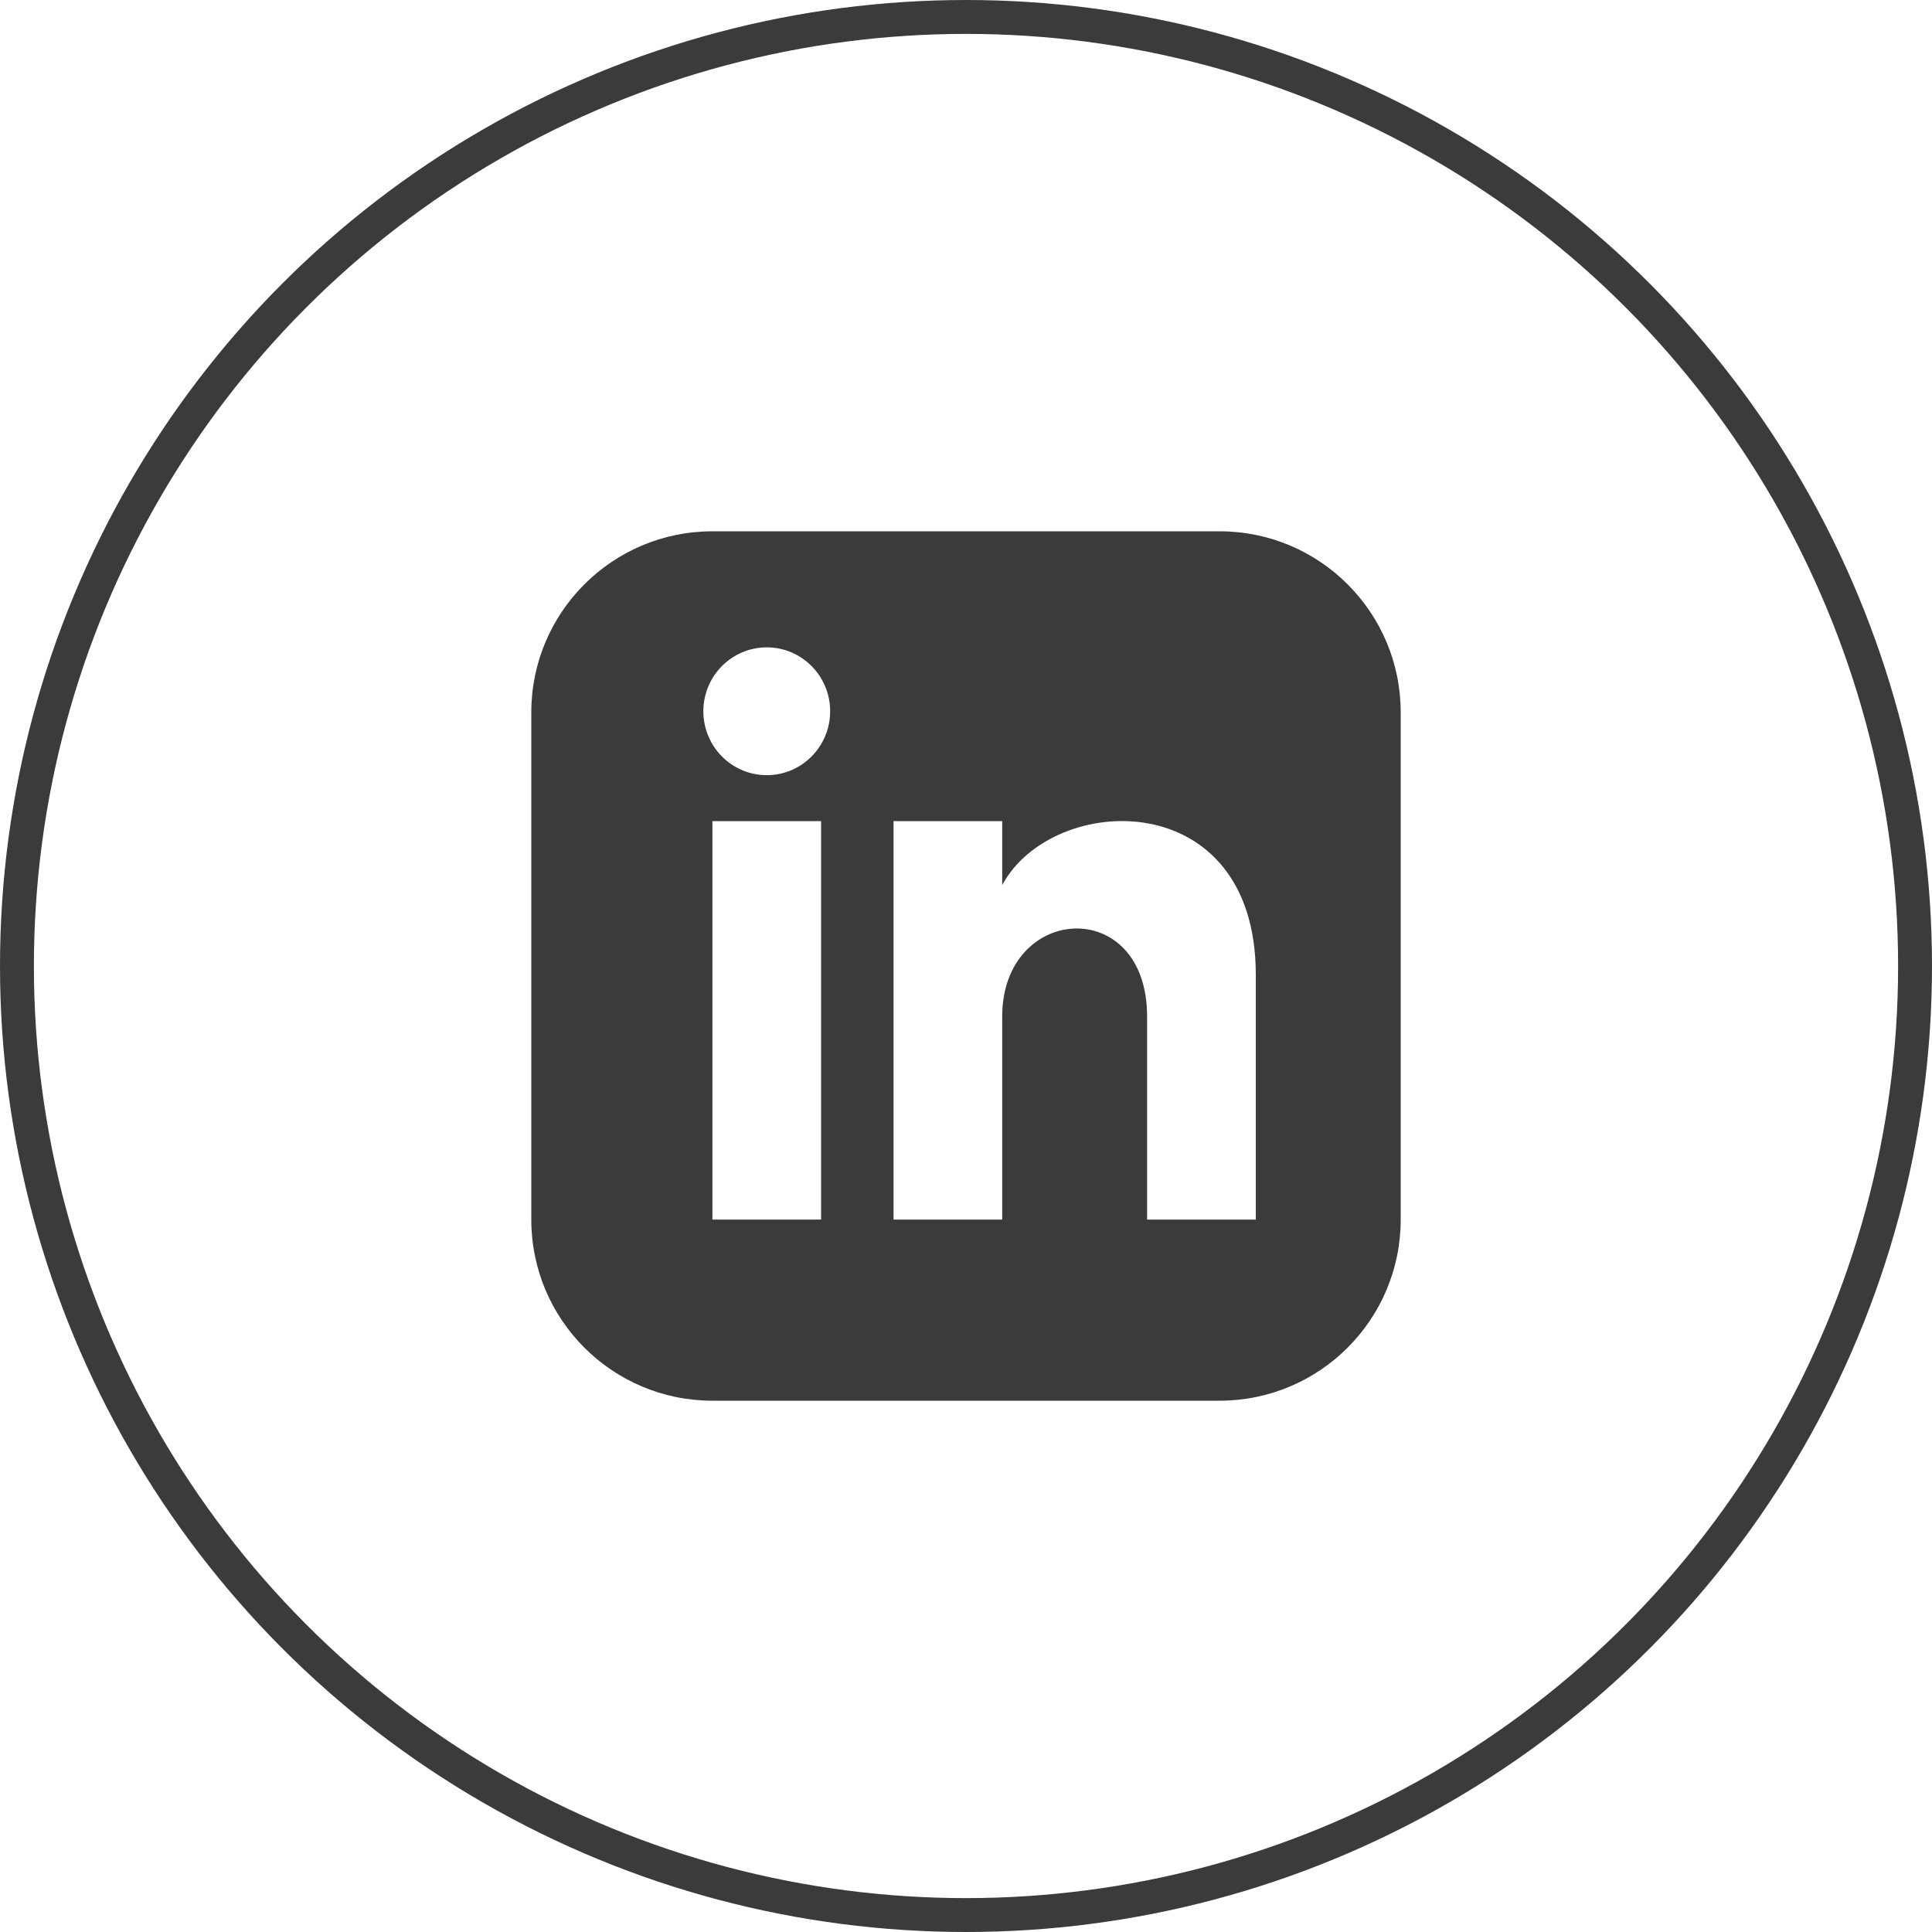 <?xml version="1.0" encoding="UTF-8"?> <svg xmlns="http://www.w3.org/2000/svg" width="57" height="57" viewBox="0 0 57 57" fill="none"> <circle cx="28.5" cy="28.5" r="28" stroke="#3B3B3B"></circle> <g clip-path="url(#clip0_144_507)"> <path d="M35.981 15.675H21.018C18.068 15.675 15.675 18.068 15.675 21.018V35.981C15.675 38.932 18.068 41.325 21.018 41.325H35.981C38.933 41.325 41.325 38.932 41.325 35.981V21.018C41.325 18.068 38.933 15.675 35.981 15.675ZM24.225 35.981H21.018V24.225H24.225V35.981ZM22.622 22.87C21.589 22.87 20.751 22.025 20.751 20.984C20.751 19.943 21.589 19.099 22.622 19.099C23.654 19.099 24.492 19.943 24.492 20.984C24.492 22.025 23.655 22.87 22.622 22.87ZM37.05 35.981H33.843V29.992C33.843 26.392 29.568 26.665 29.568 29.992V35.981H26.362V24.225H29.568V26.111C31.06 23.347 37.05 23.143 37.05 28.757V35.981Z" fill="#3B3B3B"></path> </g> <defs> <clipPath id="clip0_144_507"> <rect width="25.65" height="25.65" fill="white" transform="translate(15.675 15.675)"></rect> </clipPath> </defs> </svg> 